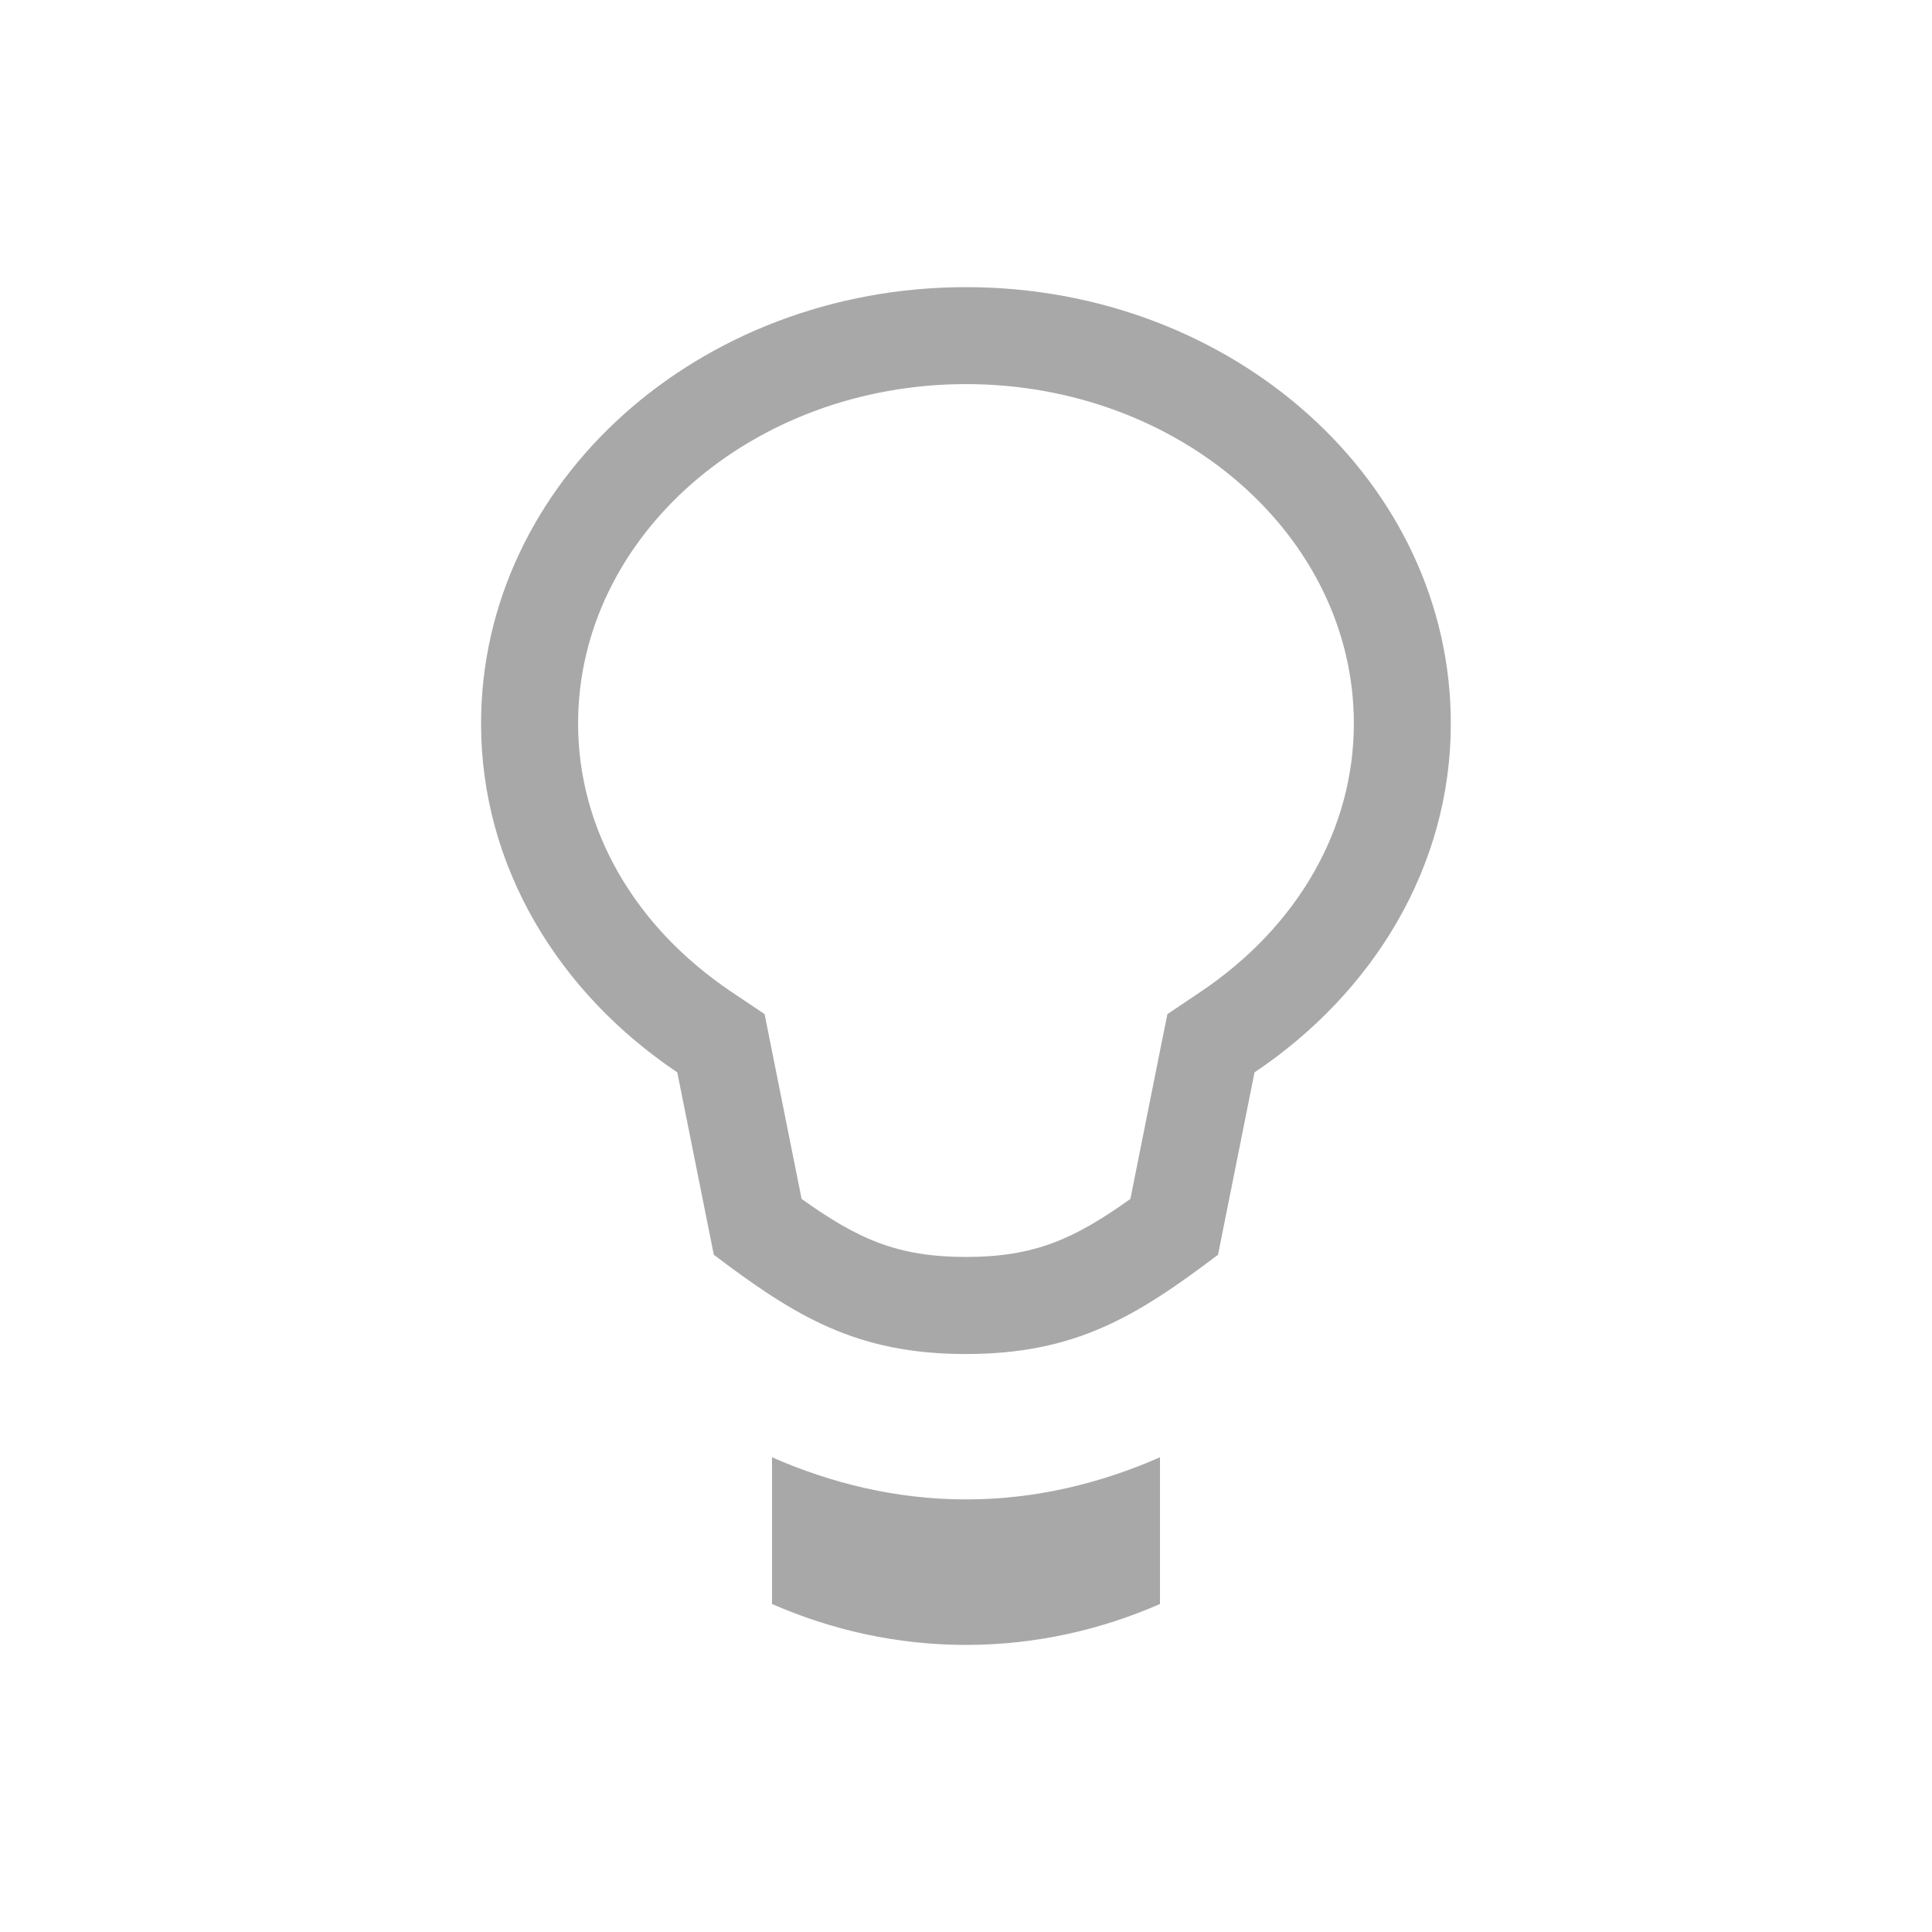 <?xml version="1.0" encoding="utf-8"?>
<!-- Generator: Adobe Illustrator 16.0.0, SVG Export Plug-In . SVG Version: 6.00 Build 0)  -->
<!DOCTYPE svg PUBLIC "-//W3C//DTD SVG 1.1//EN" "http://www.w3.org/Graphics/SVG/1.1/DTD/svg11.dtd">
<svg version="1.1" id="Layer_1" xmlns="http://www.w3.org/2000/svg" xmlns:xlink="http://www.w3.org/1999/xlink" x="0px" y="0px"
	 width="32px" height="32px" viewBox="0 0 32 32" enable-background="new 0 0 32 32" xml:space="preserve">
<g>
	<path fill="#A9A8A8" d="M16,24.835c-1.148,0-2.225-0.264-3.213-0.698v2.43c0.985,0.431,2.067,0.678,3.213,0.678
		c1.145,0,2.227-0.247,3.213-0.678v-2.43C18.225,24.571,17.148,24.835,16,24.835z"/>
	<path fill="#A9A8A8" d="M16,6.362c3.542,0,6.424,2.522,6.424,5.622c0,1.74-0.925,3.36-2.539,4.444l-0.549,0.369l-0.131,0.649
		l-0.482,2.412c-0.932,0.664-1.586,0.961-2.723,0.961c-1.138,0-1.792-0.297-2.723-0.961l-0.483-2.412l-0.13-0.649l-0.549-0.369
		c-1.614-1.084-2.54-2.704-2.54-4.444C9.575,8.884,12.458,6.362,16,6.362 M16,4.756c-4.436,0-8.032,3.236-8.032,7.229
		c0,2.372,1.288,4.46,3.25,5.777l0.605,3.021c1.346,1.017,2.359,1.644,4.176,1.644c1.816,0,2.83-0.627,4.175-1.644l0.605-3.021
		c1.963-1.317,3.251-3.406,3.251-5.777C24.032,7.992,20.437,4.756,16,4.756L16,4.756z"/>
</g>
</svg>

